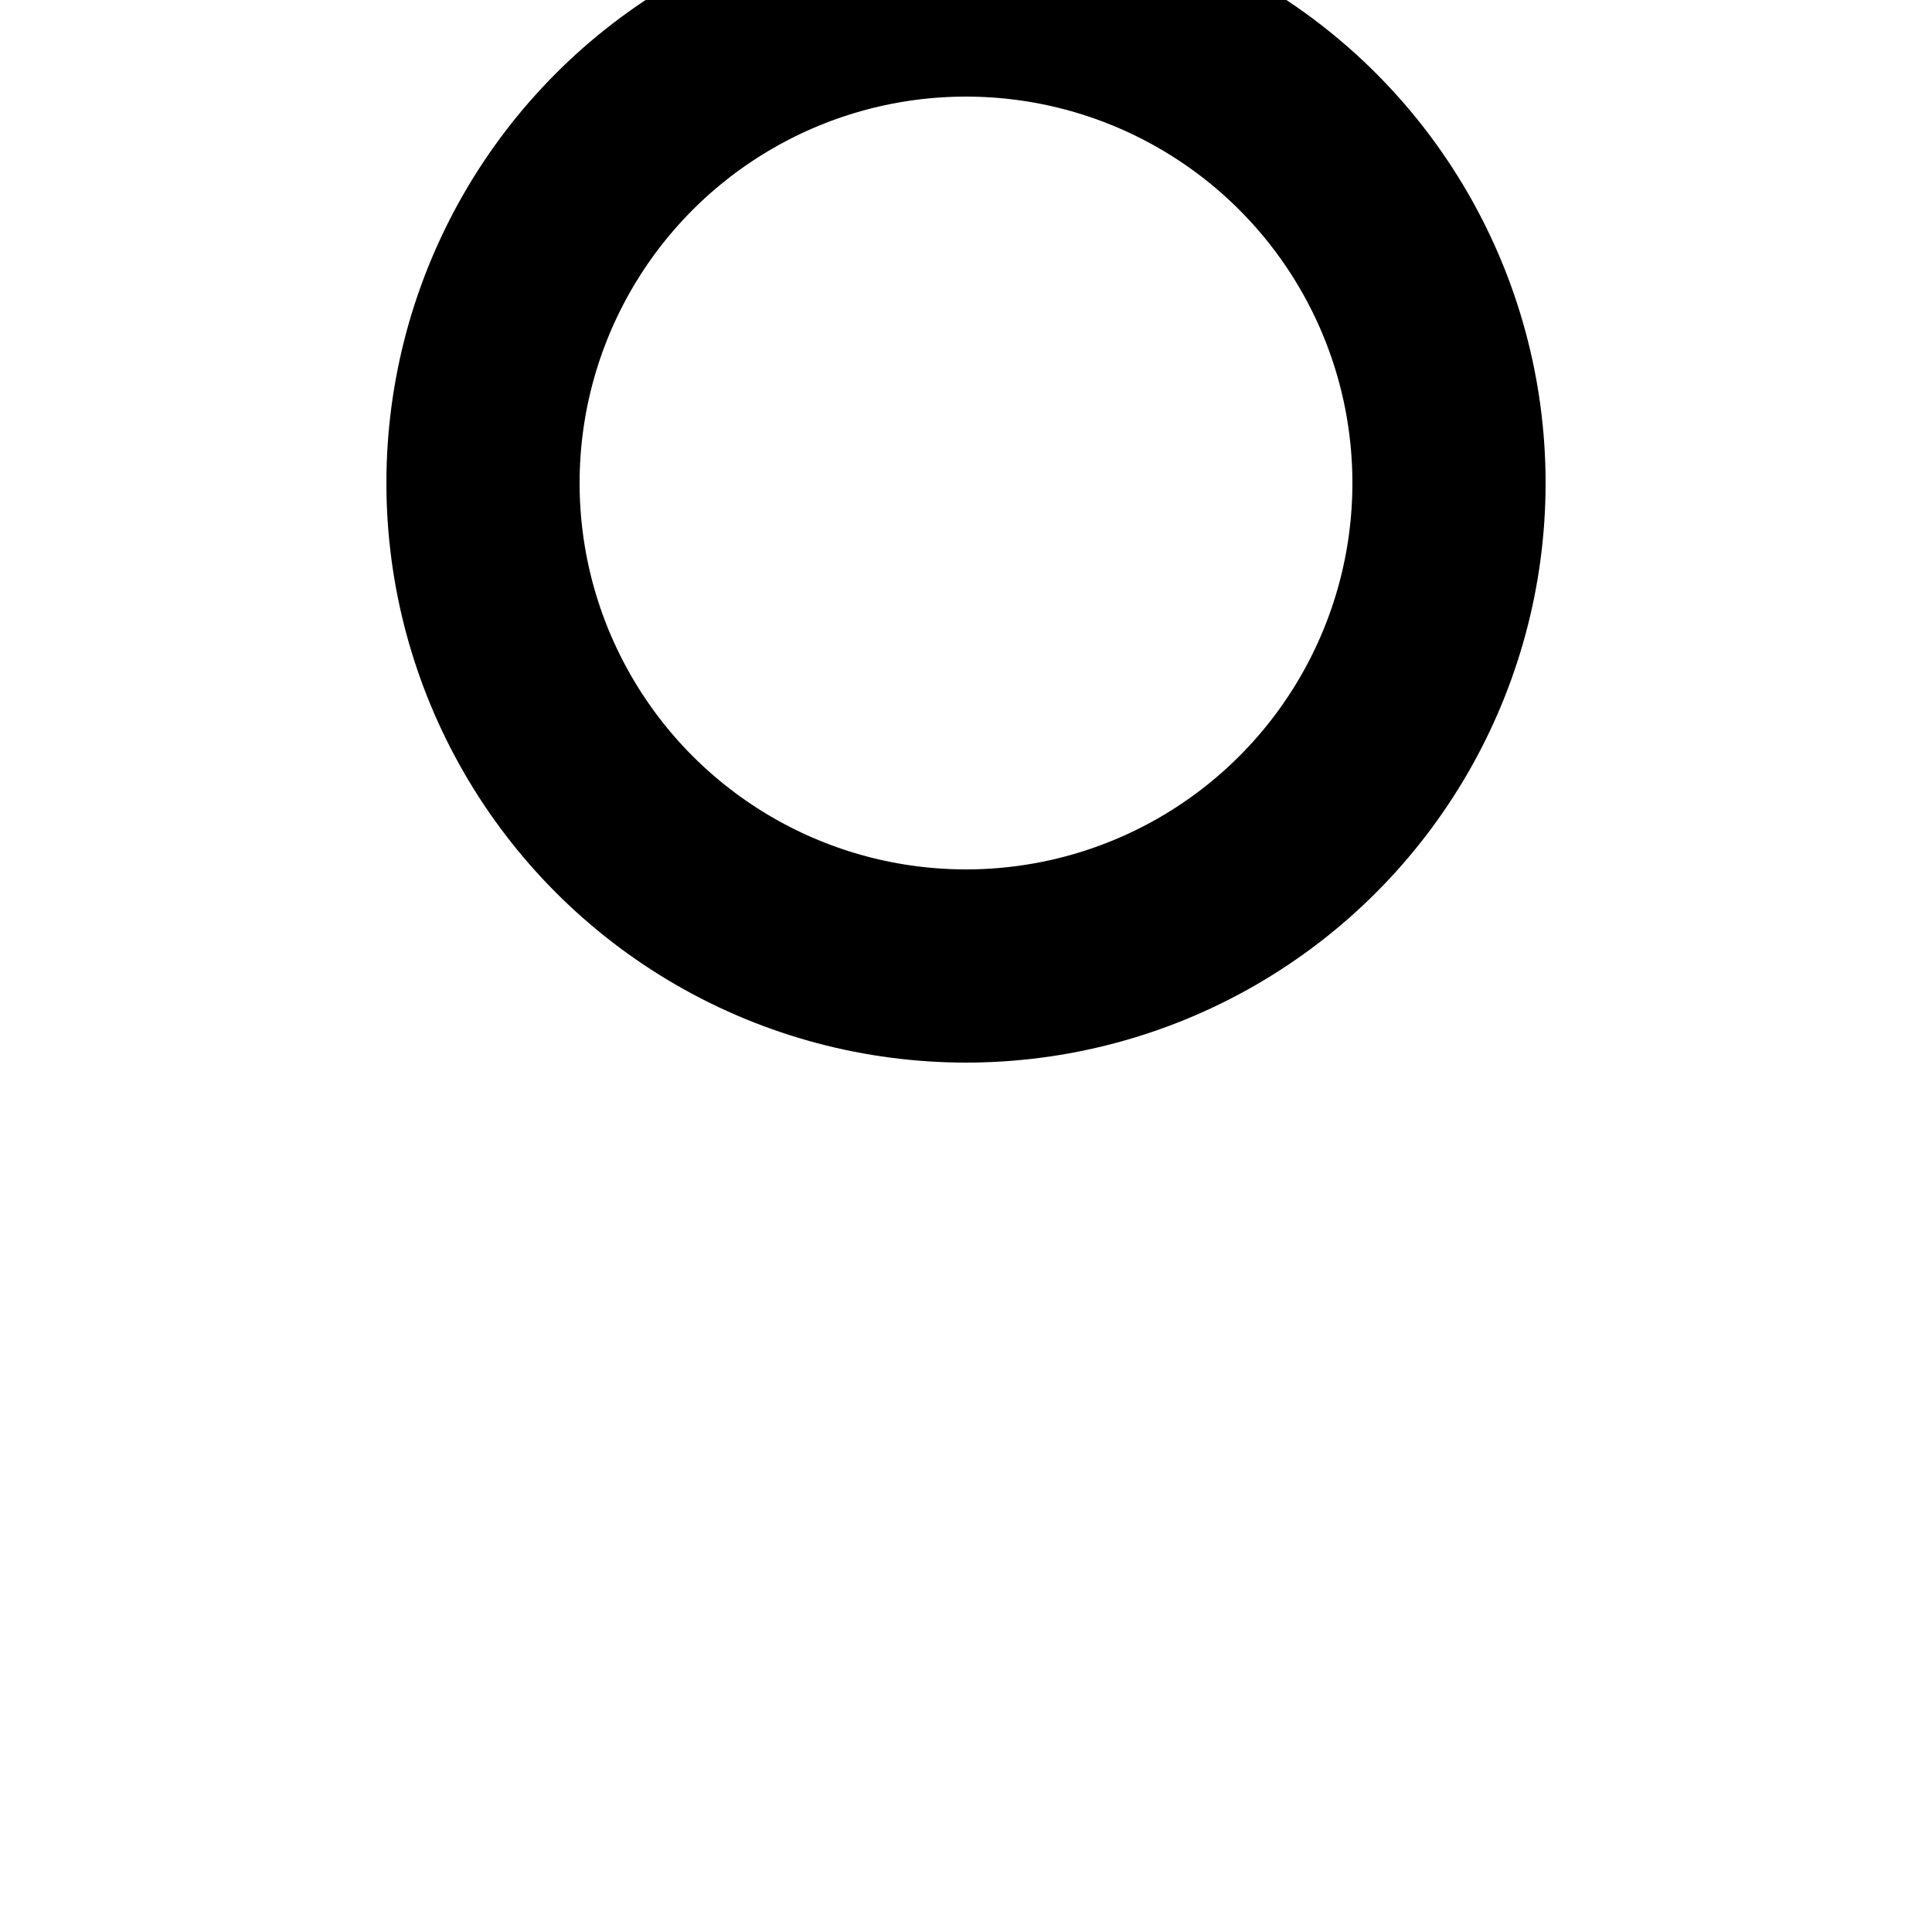 <svg viewBox="0 0 10 10" width="100%" height="100%" onload="add_use()"
 xmlns="http://www.w3.org/2000/svg"
 xmlns:xlink="http://www.w3.org/1999/xlink"
 xmlns:a="http://ns.adobe.com/AdobeSVGViewerExtensions/3.0/"
 a:scriptImplementation="Adobe">
  <script type="text/ecmascript" a:scriptImplementation="Adobe">
    // Doesn't exist
    // document.addEventListener("load", function () { alert("d") }, false);
    // this.addEventListener("load", function () { alert("t") }, false);
    // Doesn't do anything
    document.rootElement.addEventListener("load", function () { alert("r") }, false);
    function add_use() {
      var use_elm = document.createElement("use");
      use_elm.setAttribute("x", "5");
      use_elm.setAttribute("y", "5");
      use_elm.setAttribute("xlink:href", "#target");
      document.rootElement.appendChild(use_elm);
    }
  </script>
  <defs>
    <circle id="target" r="2.5" style="fill: none; stroke: black;"/>
  </defs>
  <use x="5" y="2.5" xlink:href="#target"/>
</svg>

